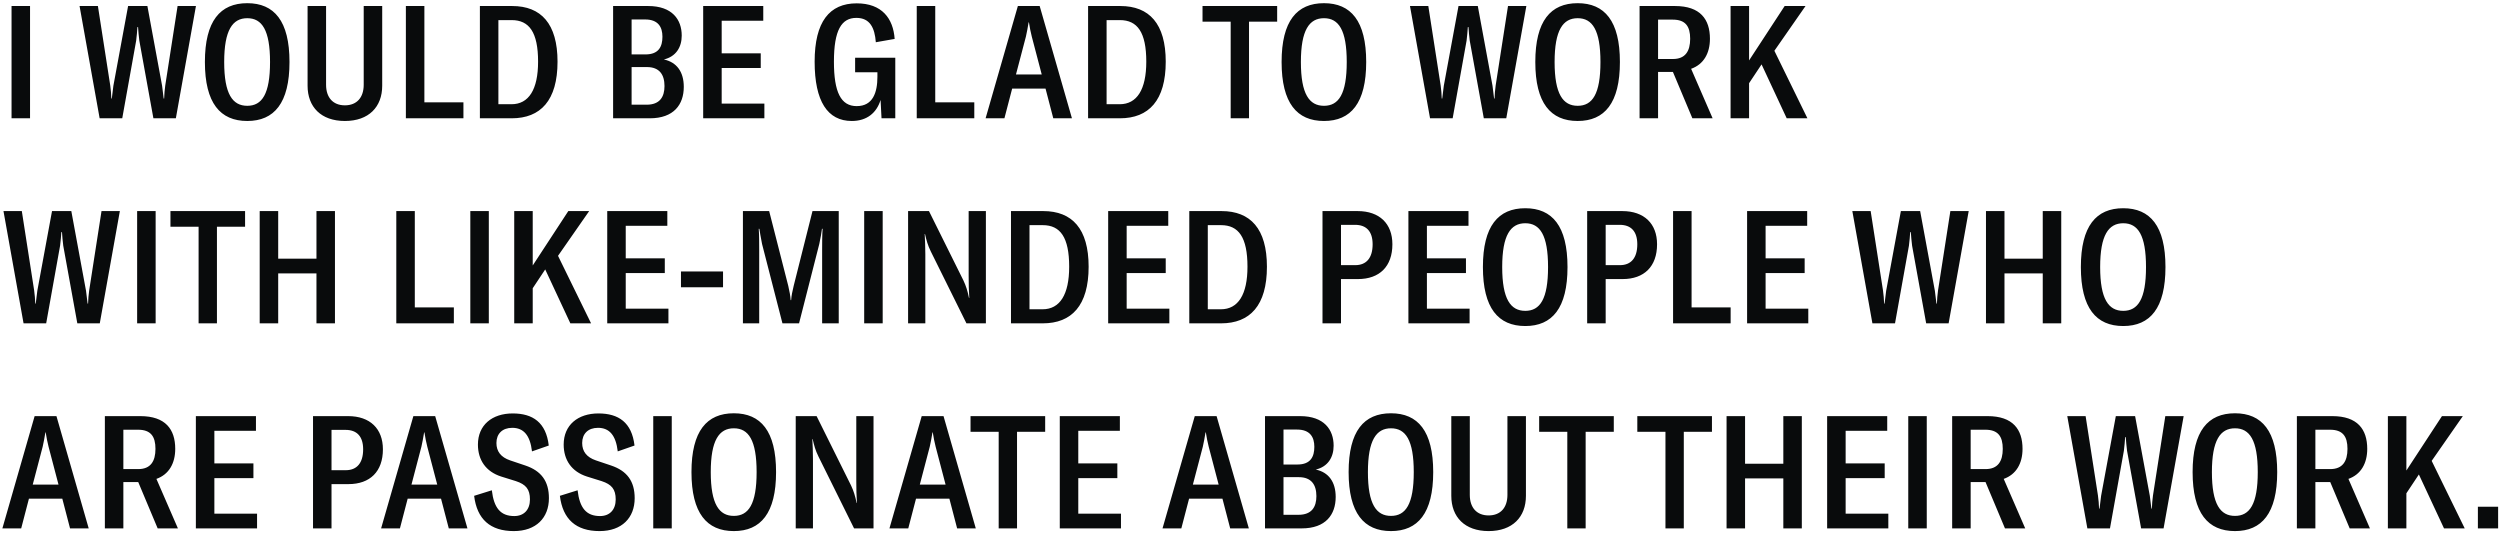<?xml version="1.0" encoding="UTF-8"?> <svg xmlns="http://www.w3.org/2000/svg" width="317" height="68" viewBox="0 0 317 68" fill="none"> <path d="M3.809 15V0.764H1.464V15H3.809ZM12.634 15H15.501L17.266 5.155C17.346 4.594 17.386 3.932 17.426 3.431H17.506C17.546 3.932 17.586 4.594 17.667 5.155L19.451 15H22.298L24.845 0.764H22.519L20.955 10.83C20.875 11.411 20.834 11.912 20.814 12.494H20.754C20.694 11.992 20.634 11.451 20.554 10.87L18.689 0.764H16.243L14.378 10.87C14.298 11.451 14.238 11.992 14.178 12.494H14.118C14.098 11.912 14.058 11.411 13.977 10.83L12.414 0.764H10.088L12.634 15ZM31.354 15.341C34.763 15.341 36.708 13.075 36.708 7.862C36.708 2.649 34.763 0.404 31.354 0.404C27.926 0.404 25.981 2.649 25.981 7.862C25.981 13.075 27.926 15.341 31.354 15.341ZM31.354 13.416C29.489 13.416 28.427 11.932 28.427 7.862C28.427 3.812 29.489 2.308 31.354 2.308C33.219 2.308 34.241 3.812 34.241 7.862C34.241 11.932 33.219 13.416 31.354 13.416ZM39.001 0.764V10.87C39.001 13.556 40.705 15.341 43.733 15.341C46.76 15.341 48.464 13.556 48.464 10.87V0.764H46.118V10.749C46.118 12.353 45.256 13.356 43.733 13.356C42.209 13.356 41.346 12.353 41.346 10.749V0.764H39.001ZM51.465 15H58.763V12.975H53.811V0.764H51.465V15ZM60.85 15H64.88C68.549 15 70.695 12.734 70.695 7.822C70.695 3.01 68.61 0.764 64.941 0.764H60.85V15ZM63.196 13.216V2.549H64.88C67.106 2.549 68.229 4.093 68.229 7.822C68.229 11.351 67.046 13.216 64.86 13.216H63.196ZM84.178 7.541C85.701 7.181 86.443 5.998 86.443 4.514C86.443 2.489 85.24 0.764 82.193 0.764H77.742V15H82.393C85.441 15 86.704 13.256 86.704 11.01C86.704 9.105 85.802 7.882 84.178 7.541ZM81.812 2.469C83.456 2.469 83.997 3.431 83.997 4.654C83.997 5.897 83.536 6.9 81.852 6.9H80.087V2.469H81.812ZM81.992 13.276H80.087V8.504H82.032C83.616 8.504 84.258 9.466 84.258 10.91C84.258 12.273 83.676 13.276 81.992 13.276ZM91.509 13.135V8.624H96.462V6.759H91.509V2.629H96.782V0.764H89.163V15H96.923V13.135H91.509ZM108.008 15.341C109.913 15.341 111.156 14.318 111.657 12.674L111.777 15H113.522V7.321H108.429V9.165H111.256V9.727C111.256 11.712 110.695 13.456 108.63 13.456C106.625 13.456 105.742 11.692 105.742 7.822C105.742 3.812 106.705 2.268 108.59 2.268C110.314 2.268 110.915 3.531 111.056 5.356L113.442 4.935C113.261 2.348 111.838 0.424 108.63 0.424C105.181 0.424 103.296 2.749 103.296 7.822C103.296 12.855 104.94 15.341 108.008 15.341ZM116.243 15H123.541V12.975H118.589V0.764H116.243V15ZM133.556 15H135.922L131.831 0.764H129.065L124.974 15H127.36L128.343 11.231H132.573L133.556 15ZM128.824 9.446L130.087 4.634C130.207 4.053 130.328 3.511 130.428 2.83H130.468C130.568 3.511 130.689 4.053 130.829 4.634L132.092 9.446H128.824ZM137.97 15H142C145.669 15 147.815 12.734 147.815 7.822C147.815 3.01 145.73 0.764 142.06 0.764H137.97V15ZM140.316 13.216V2.549H142C144.226 2.549 145.349 4.093 145.349 7.822C145.349 11.351 144.166 13.216 141.98 13.216H140.316ZM161.944 0.764H152.48V2.749H156.049V15H158.375V2.749H161.944V0.764ZM167.88 15.341C171.289 15.341 173.234 13.075 173.234 7.862C173.234 2.649 171.289 0.404 167.88 0.404C164.452 0.404 162.507 2.649 162.507 7.862C162.507 13.075 164.452 15.341 167.88 15.341ZM167.88 13.416C166.016 13.416 164.953 11.932 164.953 7.862C164.953 3.812 166.016 2.308 167.88 2.308C169.745 2.308 170.767 3.812 170.767 7.862C170.767 11.932 169.745 13.416 167.88 13.416ZM181.33 15H184.197L185.962 5.155C186.042 4.594 186.082 3.932 186.122 3.431H186.202C186.243 3.932 186.283 4.594 186.363 5.155L188.147 15H190.994L193.541 0.764H191.215L189.651 10.83C189.571 11.411 189.531 11.912 189.511 12.494H189.451C189.39 11.992 189.33 11.451 189.25 10.87L187.385 0.764H184.939L183.075 10.87C182.994 11.451 182.934 11.992 182.874 12.494H182.814C182.794 11.912 182.754 11.411 182.674 10.83L181.11 0.764H178.784L181.33 15ZM200.05 15.341C203.459 15.341 205.404 13.075 205.404 7.862C205.404 2.649 203.459 0.404 200.05 0.404C196.622 0.404 194.677 2.649 194.677 7.862C194.677 13.075 196.622 15.341 200.05 15.341ZM200.05 13.416C198.186 13.416 197.123 11.932 197.123 7.862C197.123 3.812 198.186 2.308 200.05 2.308C201.915 2.308 202.938 3.812 202.938 7.862C202.938 11.932 201.915 13.416 200.05 13.416ZM214.594 15H217.161L214.434 8.724C216.018 8.163 216.82 6.759 216.82 4.915C216.82 2.449 215.597 0.764 212.389 0.764H207.898V15H210.243V9.125H212.128L214.594 15ZM210.243 2.489H212.108C213.712 2.489 214.314 3.331 214.314 4.915C214.314 6.499 213.692 7.481 212.128 7.481H210.243V2.489ZM226.554 15H229.181L224.991 6.439L228.94 0.764H226.294L221.783 7.662V0.764H219.437V15H221.783V10.549L223.367 8.163L226.554 15ZM2.987 41H5.855L7.619 31.155C7.699 30.594 7.739 29.932 7.779 29.431H7.86C7.9 29.932 7.94 30.594 8.02 31.155L9.804 41H12.652L15.198 26.765H12.872L11.308 36.83C11.228 37.411 11.188 37.912 11.168 38.494H11.108C11.047 37.992 10.987 37.451 10.907 36.87L9.043 26.765H6.596L4.732 36.87C4.652 37.451 4.591 37.992 4.531 38.494H4.471C4.451 37.912 4.411 37.411 4.331 36.83L2.767 26.765H0.441L2.987 41ZM19.735 41V26.765H17.389V41H19.735ZM31.076 26.765H21.613V28.75H25.182V41H27.508V28.75H31.076V26.765ZM42.473 26.765H40.127V32.8H35.275V26.765H32.929V41H35.275V34.664H40.127V41H42.473V26.765ZM50.251 41H57.549V38.975H52.597V26.765H50.251V41ZM61.982 41V26.765H59.636V41H61.982ZM72.321 41H74.948L70.757 32.439L74.707 26.765H72.061L67.549 33.662V26.765H65.204V41H67.549V36.549L69.133 34.163L72.321 41ZM79.343 39.135V34.624H84.296V32.76H79.343V28.629H84.617V26.765H76.998V41H84.757V39.135H79.343ZM86.347 34.424V36.429H91.681V34.424H86.347ZM94.202 41H96.267V31.697C96.267 30.915 96.267 29.752 96.207 29.01H96.287C96.327 29.291 96.468 30.133 96.628 30.935L99.214 41H101.32L103.886 30.935C104.046 30.133 104.167 29.551 104.227 29.01H104.307C104.247 29.752 104.247 30.915 104.247 31.697V41H106.352V26.765H103.024L100.638 36.248C100.458 36.99 100.357 37.491 100.317 38.053H100.257C100.217 37.491 100.117 36.99 99.956 36.268L97.53 26.765H94.202V41ZM111.925 41V26.765H109.579V41H111.925ZM115.146 41H117.332V32.238C117.332 31.296 117.292 30.434 117.251 29.672H117.292C117.472 30.454 117.632 31.095 118.033 31.897L122.545 41H125.011V26.765H122.825V35.005C122.825 35.987 122.845 36.89 122.906 37.772H122.865C122.685 36.89 122.505 36.288 122.164 35.566L117.793 26.765H115.146V41ZM128.193 41H132.223C135.892 41 138.038 38.734 138.038 33.822C138.038 29.01 135.952 26.765 132.283 26.765H128.193V41ZM130.539 39.216V28.549H132.223C134.449 28.549 135.572 30.093 135.572 33.822C135.572 37.351 134.389 39.216 132.203 39.216H130.539ZM142.861 39.135V34.624H147.814V32.76H142.861V28.629H148.135V26.765H140.516V41H148.275V39.135H142.861ZM150.802 41H154.832C158.501 41 160.646 38.734 160.646 33.822C160.646 29.01 158.561 26.765 154.892 26.765H150.802V41ZM153.148 39.216V28.549H154.832C157.057 28.549 158.18 30.093 158.18 33.822C158.18 37.351 156.997 39.216 154.812 39.216H153.148ZM172.144 26.765H167.693V41H170.039V35.386H172.184C174.931 35.386 176.555 33.782 176.555 30.975C176.555 28.369 174.931 26.765 172.144 26.765ZM171.843 33.622H170.039V28.509H171.823C173.267 28.509 174.049 29.351 174.049 30.975C174.049 32.719 173.247 33.622 171.843 33.622ZM180.932 39.135V34.624H185.884V32.76H180.932V28.629H186.205V26.765H178.586V41H186.345V39.135H180.932ZM193.406 41.341C196.815 41.341 198.76 39.075 198.76 33.862C198.76 28.649 196.815 26.404 193.406 26.404C189.978 26.404 188.033 28.649 188.033 33.862C188.033 39.075 189.978 41.341 193.406 41.341ZM193.406 39.416C191.542 39.416 190.479 37.932 190.479 33.862C190.479 29.812 191.542 28.308 193.406 28.308C195.271 28.308 196.293 29.812 196.293 33.862C196.293 37.932 195.271 39.416 193.406 39.416ZM205.704 26.765H201.253V41H203.599V35.386H205.744C208.491 35.386 210.115 33.782 210.115 30.975C210.115 28.369 208.491 26.765 205.704 26.765ZM205.404 33.622H203.599V28.509H205.384C206.827 28.509 207.609 29.351 207.609 30.975C207.609 32.719 206.807 33.622 205.404 33.622ZM212.146 41H219.445V38.975H214.492V26.765H212.146V41ZM223.878 39.135V34.624H228.83V32.76H223.878V28.629H229.151V26.765H221.532V41H229.291V39.135H223.878ZM237.421 41H240.288L242.053 31.155C242.133 30.594 242.173 29.932 242.213 29.431H242.293C242.333 29.932 242.373 30.594 242.454 31.155L244.238 41H247.085L249.631 26.765H247.306L245.742 36.83C245.662 37.411 245.621 37.912 245.601 38.494H245.541C245.481 37.992 245.421 37.451 245.341 36.87L243.476 26.765H241.03L239.165 36.87C239.085 37.451 239.025 37.992 238.965 38.494H238.905C238.885 37.912 238.845 37.411 238.764 36.83L237.2 26.765H234.875L237.421 41ZM261.366 26.765H259.02V32.8H254.168V26.765H251.822V41H254.168V34.664H259.02V41H261.366V26.765ZM269.227 41.341C272.636 41.341 274.581 39.075 274.581 33.862C274.581 28.649 272.636 26.404 269.227 26.404C265.799 26.404 263.854 28.649 263.854 33.862C263.854 39.075 265.799 41.341 269.227 41.341ZM269.227 39.416C267.363 39.416 266.3 37.932 266.3 33.862C266.3 29.812 267.363 28.308 269.227 28.308C271.092 28.308 272.114 29.812 272.114 33.862C272.114 37.932 271.092 39.416 269.227 39.416ZM8.882 67H11.248L7.158 52.764H4.391L0.301 67H2.687L3.669 63.231H7.9L8.882 67ZM4.15 61.446L5.413 56.634C5.534 56.053 5.654 55.511 5.754 54.83H5.794C5.895 55.511 6.015 56.053 6.155 56.634L7.418 61.446H4.15ZM19.993 67H22.56L19.833 60.724C21.417 60.163 22.219 58.76 22.219 56.915C22.219 54.449 20.996 52.764 17.788 52.764H13.297V67H15.642V61.125H17.527L19.993 67ZM15.642 54.489H17.507C19.111 54.489 19.713 55.331 19.713 56.915C19.713 58.499 19.091 59.481 17.527 59.481H15.642V54.489ZM27.182 65.135V60.624H32.134V58.76H27.182V54.629H32.455V52.764H24.836V67H32.595V65.135H27.182ZM44.142 52.764H39.691V67H42.036V61.386H44.182C46.929 61.386 48.553 59.782 48.553 56.975C48.553 54.368 46.929 52.764 44.142 52.764ZM43.841 59.622H42.036V54.509H43.821C45.265 54.509 46.047 55.351 46.047 56.975C46.047 58.719 45.245 59.622 43.841 59.622ZM56.906 67H59.272L55.181 52.764H52.415L48.324 67H50.71L51.693 63.231H55.923L56.906 67ZM52.174 61.446L53.437 56.634C53.557 56.053 53.678 55.511 53.778 54.83H53.818C53.918 55.511 54.039 56.053 54.179 56.634L55.442 61.446H52.174ZM65.152 67.341C67.979 67.341 69.603 65.657 69.603 63.17C69.603 61.025 68.641 59.702 66.596 59.02L64.691 58.379C63.508 57.977 62.947 57.236 62.947 56.173C62.947 55.01 63.688 54.248 64.952 54.248C66.395 54.248 67.217 55.191 67.458 57.236L69.583 56.494C69.242 53.566 67.558 52.424 65.012 52.424C62.385 52.424 60.601 53.907 60.601 56.373C60.601 58.318 61.603 59.802 63.548 60.424L65.413 61.005C66.696 61.426 67.197 62.048 67.197 63.331C67.197 64.634 66.435 65.436 65.212 65.436C63.468 65.436 62.626 64.413 62.365 62.168L60.12 62.87C60.48 65.837 62.165 67.341 65.152 67.341ZM76.026 67.341C78.853 67.341 80.477 65.657 80.477 63.17C80.477 61.025 79.514 59.702 77.469 59.02L75.564 58.379C74.382 57.977 73.82 57.236 73.82 56.173C73.82 55.01 74.562 54.248 75.825 54.248C77.269 54.248 78.091 55.191 78.331 57.236L80.457 56.494C80.116 53.566 78.432 52.424 75.885 52.424C73.259 52.424 71.474 53.907 71.474 56.373C71.474 58.318 72.477 59.802 74.422 60.424L76.286 61.005C77.57 61.426 78.071 62.048 78.071 63.331C78.071 64.634 77.309 65.436 76.086 65.436C74.341 65.436 73.499 64.413 73.239 62.168L70.993 62.87C71.354 65.837 73.038 67.341 76.026 67.341ZM85.178 67V52.764H82.832V67H85.178ZM93.051 67.341C96.46 67.341 98.405 65.075 98.405 59.862C98.405 54.649 96.46 52.404 93.051 52.404C89.623 52.404 87.678 54.649 87.678 59.862C87.678 65.075 89.623 67.341 93.051 67.341ZM93.051 65.416C91.187 65.416 90.124 63.932 90.124 59.862C90.124 55.812 91.187 54.308 93.051 54.308C94.916 54.308 95.939 55.812 95.939 59.862C95.939 63.932 94.916 65.416 93.051 65.416ZM100.898 67H103.084V58.238C103.084 57.296 103.044 56.434 103.004 55.672H103.044C103.224 56.454 103.385 57.095 103.786 57.897L108.297 67H110.763V52.764H108.577V61.005C108.577 61.987 108.598 62.89 108.658 63.772H108.618C108.437 62.89 108.257 62.288 107.916 61.566L103.545 52.764H100.898V67ZM121.364 67H123.73L119.639 52.764H116.873L112.782 67H115.168L116.151 63.231H120.381L121.364 67ZM116.632 61.446L117.895 56.634C118.015 56.053 118.136 55.511 118.236 54.83H118.276C118.376 55.511 118.497 56.053 118.637 56.634L119.9 61.446H116.632ZM132.528 52.764H123.064V54.749H126.633V67H128.959V54.749H132.528V52.764ZM136.726 65.135V60.624H141.679V58.76H136.726V54.629H141.999V52.764H134.38V67H142.14V65.135H136.726ZM155.988 67H158.354L154.264 52.764H151.497L147.407 67H149.793L150.775 63.231H155.006L155.988 67ZM151.256 61.446L152.519 56.634C152.64 56.053 152.76 55.511 152.86 54.83H152.9C153.001 55.511 153.121 56.053 153.261 56.634L154.524 61.446H151.256ZM166.839 59.541C168.362 59.181 169.104 57.998 169.104 56.514C169.104 54.489 167.901 52.764 164.854 52.764H160.403V67H165.054C168.102 67 169.365 65.256 169.365 63.01C169.365 61.105 168.463 59.882 166.839 59.541ZM164.473 54.469C166.117 54.469 166.658 55.431 166.658 56.654C166.658 57.897 166.197 58.9 164.513 58.9H162.748V54.469H164.473ZM164.653 65.276H162.748V60.504H164.693C166.277 60.504 166.919 61.466 166.919 62.91C166.919 64.273 166.337 65.276 164.653 65.276ZM176.378 67.341C179.786 67.341 181.731 65.075 181.731 59.862C181.731 54.649 179.786 52.404 176.378 52.404C172.949 52.404 171.005 54.649 171.005 59.862C171.005 65.075 172.949 67.341 176.378 67.341ZM176.378 65.416C174.513 65.416 173.451 63.932 173.451 59.862C173.451 55.812 174.513 54.308 176.378 54.308C178.243 54.308 179.265 55.812 179.265 59.862C179.265 63.932 178.243 65.416 176.378 65.416ZM184.025 52.764V62.87C184.025 65.556 185.729 67.341 188.756 67.341C191.784 67.341 193.488 65.556 193.488 62.87V52.764H191.142V62.749C191.142 64.353 190.28 65.356 188.756 65.356C187.233 65.356 186.37 64.353 186.37 62.749V52.764H184.025ZM204.629 52.764H195.165V54.749H198.734V67H201.06V54.749H204.629V52.764ZM217.075 52.764H207.611V54.749H211.18V67H213.506V54.749H217.075V52.764ZM228.471 52.764H226.126V58.8H221.274V52.764H218.928V67H221.274V60.664H226.126V67H228.471V52.764ZM234.027 65.135V60.624H238.979V58.76H234.027V54.629H239.3V52.764H231.681V67H239.44V65.135H234.027ZM244.313 67V52.764H241.967V67H244.313ZM254.231 67H256.797L254.071 60.724C255.655 60.163 256.457 58.76 256.457 56.915C256.457 54.449 255.234 52.764 252.026 52.764H247.534V67H249.88V61.125H251.765L254.231 67ZM249.88 54.489H251.745C253.349 54.489 253.95 55.331 253.95 56.915C253.95 58.499 253.329 59.481 251.765 59.481H249.88V54.489ZM264.677 67H267.544L269.308 57.155C269.388 56.594 269.428 55.932 269.469 55.431H269.549C269.589 55.932 269.629 56.594 269.709 57.155L271.494 67H274.341L276.887 52.764H274.561L272.997 62.83C272.917 63.411 272.877 63.912 272.857 64.494H272.797C272.737 63.992 272.677 63.451 272.596 62.87L270.732 52.764H268.286L266.421 62.87C266.341 63.451 266.281 63.992 266.22 64.494H266.16C266.14 63.912 266.1 63.411 266.02 62.83L264.456 52.764H262.13L264.677 67ZM283.397 67.341C286.805 67.341 288.75 65.075 288.75 59.862C288.75 54.649 286.805 52.404 283.397 52.404C279.968 52.404 278.023 54.649 278.023 59.862C278.023 65.075 279.968 67.341 283.397 67.341ZM283.397 65.416C281.532 65.416 280.469 63.932 280.469 59.862C280.469 55.812 281.532 54.308 283.397 54.308C285.261 54.308 286.284 55.812 286.284 59.862C286.284 63.932 285.261 65.416 283.397 65.416ZM297.941 67H300.507L297.78 60.724C299.364 60.163 300.166 58.76 300.166 56.915C300.166 54.449 298.943 52.764 295.735 52.764H291.244V67H293.59V61.125H295.474L297.941 67ZM293.59 54.489H295.454C297.058 54.489 297.66 55.331 297.66 56.915C297.66 58.499 297.038 59.481 295.474 59.481H293.59V54.489ZM309.901 67H312.527L308.337 58.439L312.287 52.764H309.64L305.129 59.662V52.764H302.783V67H305.129V62.549L306.713 60.163L309.901 67ZM316.762 64.253H314.196V67H316.762V64.253Z" fill="#090B0C"></path> </svg> 